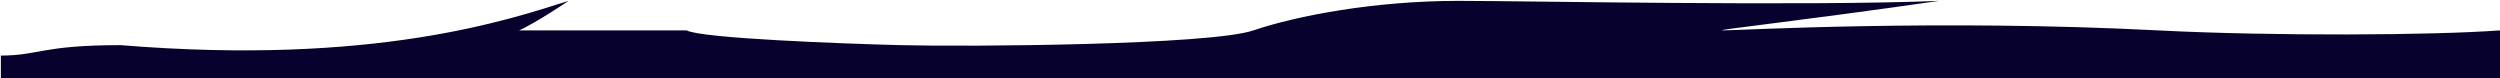 <svg width="1440" height="45" viewBox="0 0 1440 45" fill="none" xmlns="http://www.w3.org/2000/svg">
<path d="M0.5 32V45H1440V17.5C1402 20.333 1309.66 20.921 1243 17.5C1116.33 11 1001.5 17.5 992.5 17.5C985.3 17.5 1034.67 12.333 1117 0.5C1040.33 3.667 878.4 0.5 840 0.5C792 0.5 747 9 722 17.5C697 26 558 27 518.5 26C486.9 25.2 404 22.167 395.5 17.5H299C301.5 16.5 310.7 11.7 327.5 0.5C294 11 216 38 69.5 26C23.9 26 22.506 32 0.5 32Z" fill="#07022D"/>
</svg>
